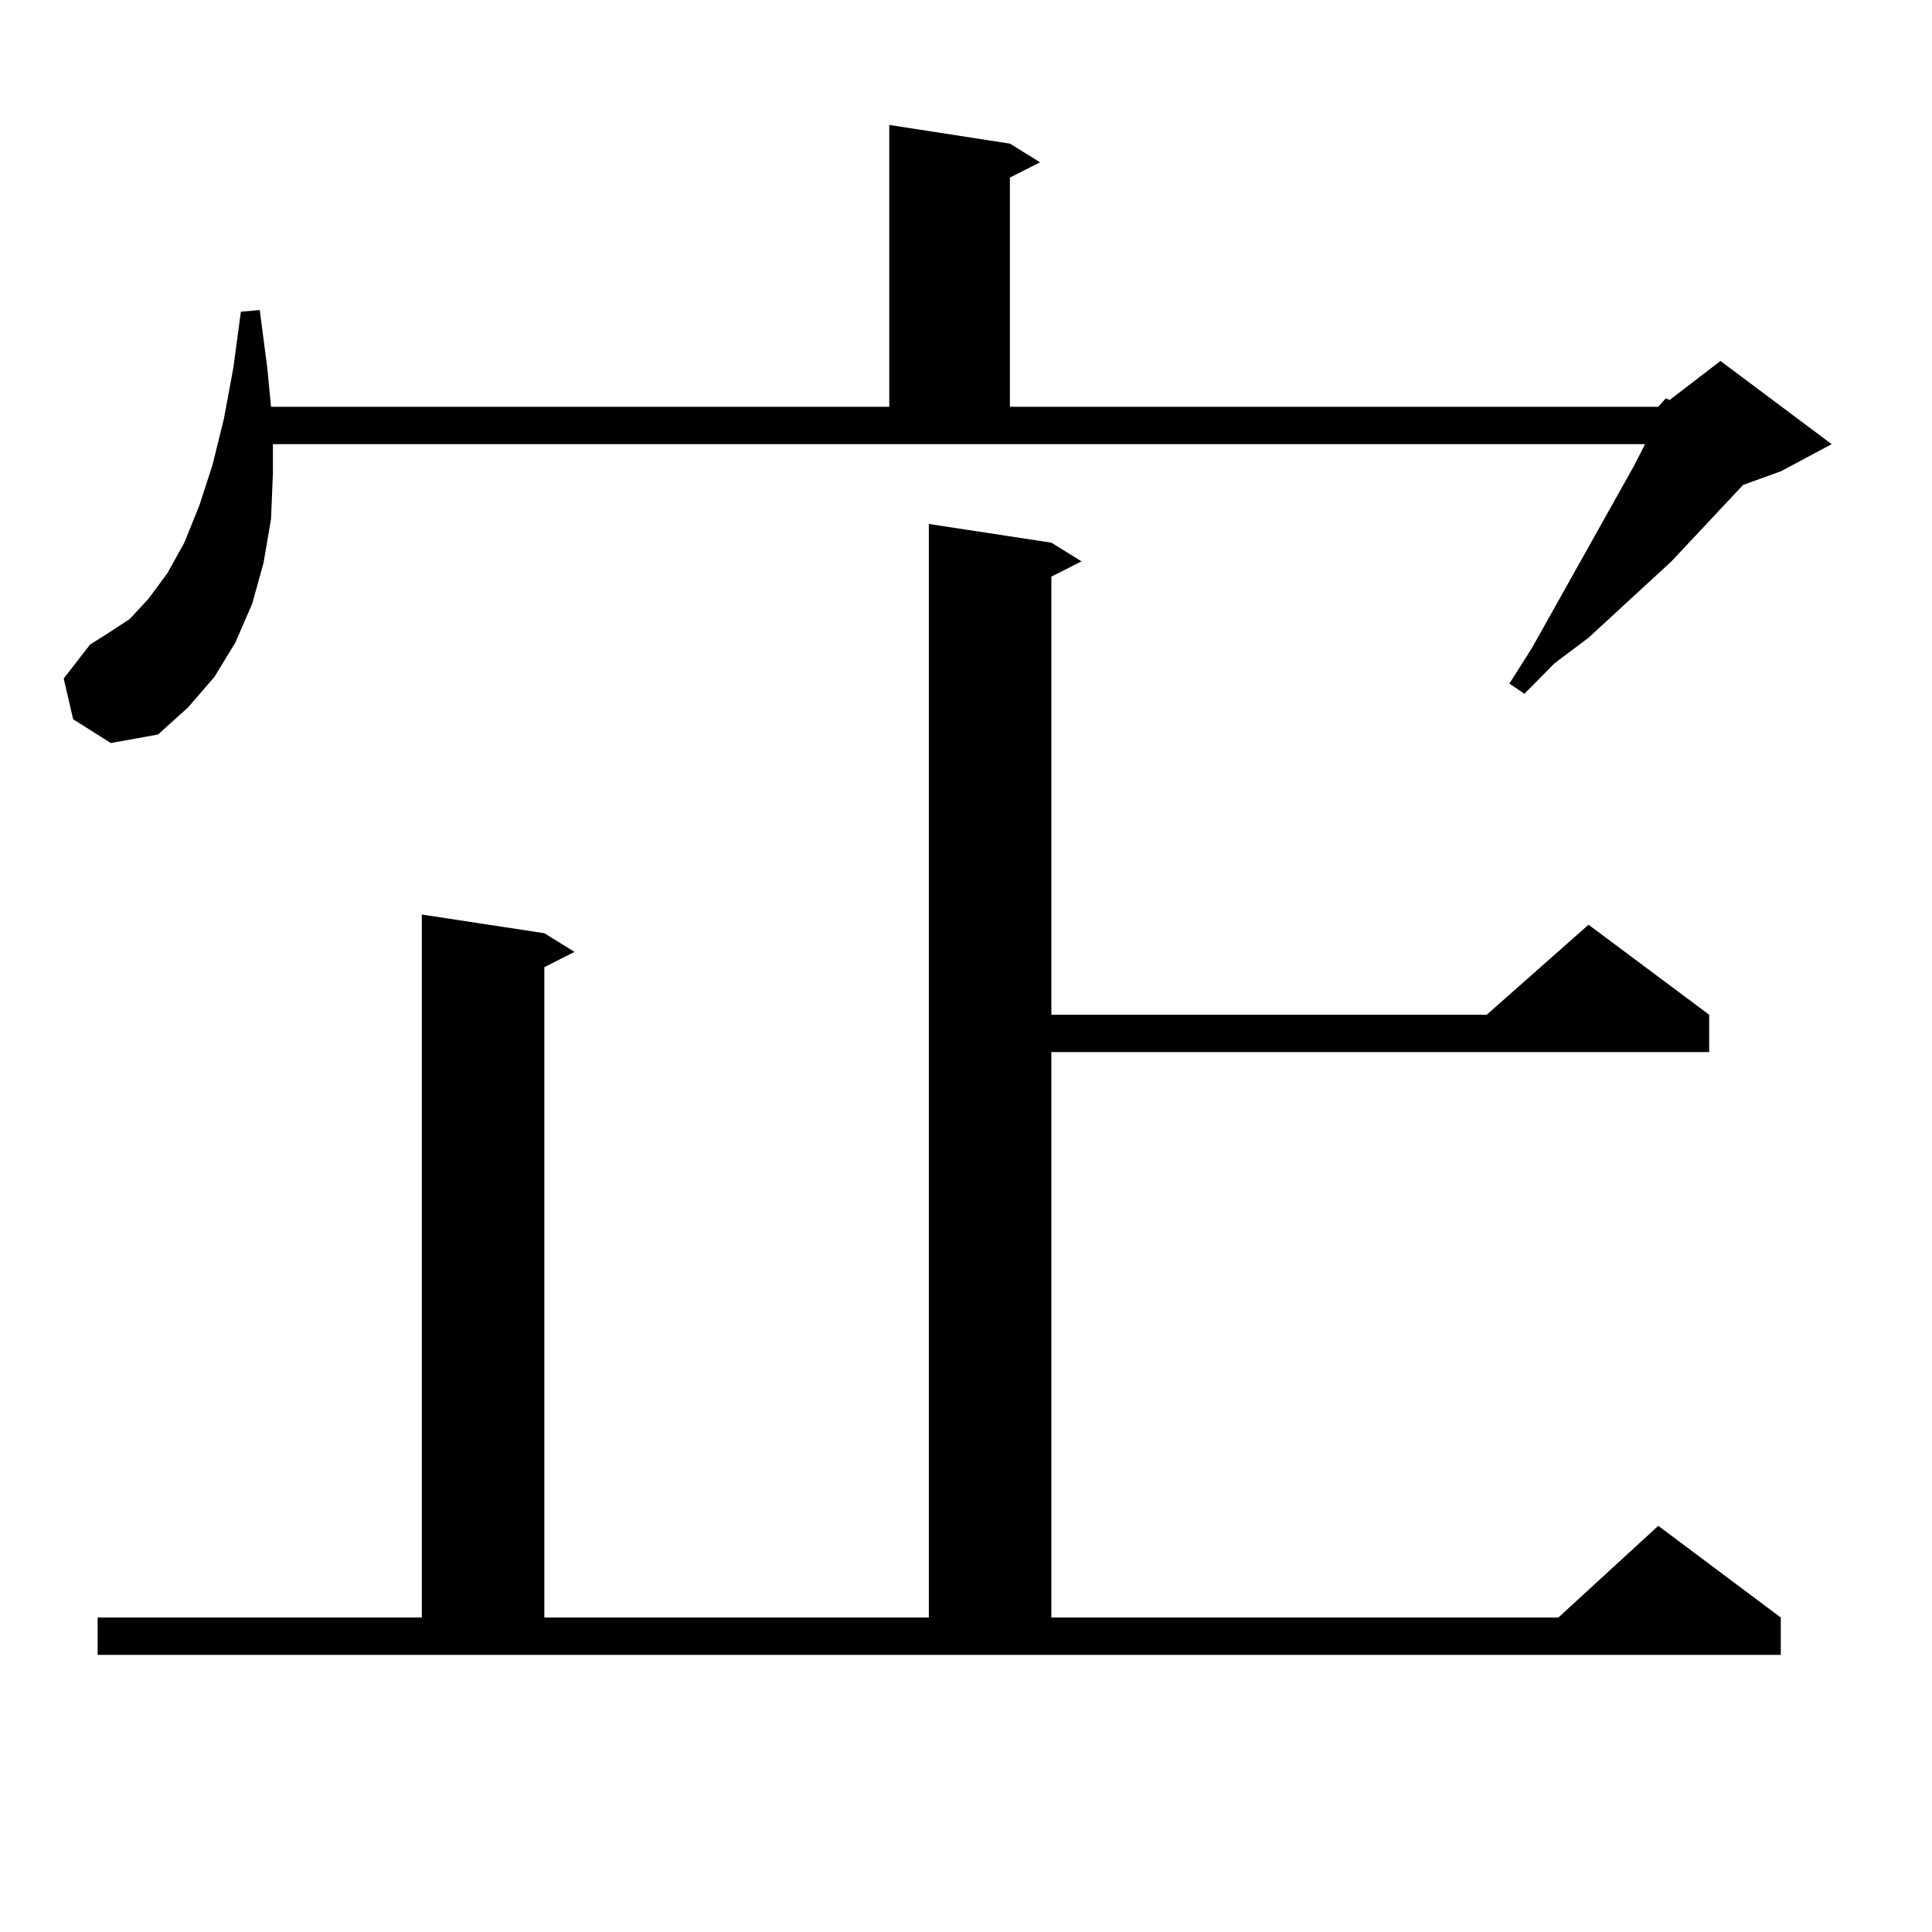 <?xml version="1.0" encoding="utf-8"?>
<!-- Generator: Adobe Illustrator 16.0.0, SVG Export Plug-In . SVG Version: 6.00 Build 0)  -->
<!DOCTYPE svg PUBLIC "-//W3C//DTD SVG 1.1//EN" "http://www.w3.org/Graphics/SVG/1.1/DTD/svg11.dtd">
<svg version="1.1" id="图层_1" xmlns="http://www.w3.org/2000/svg" xmlns:xlink="http://www.w3.org/1999/xlink" x="0px" y="0px"
	 width="1000px" height="1000px" viewBox="0 0 1000 1000" enable-background="new 0 0 1000 1000" xml:space="preserve">
<path d="M858.32,210.566l3.902-4.395l1.951,0.879l26.341-20.215l57.56,43.066l-26.341,14.063l-19.512,7.031l-37.072,39.551
	l-42.926,39.551l-17.561,13.184l-15.609,15.82l-7.805-5.273l11.707-18.457l52.682-94.043l5.854-11.426H141.265v14.941l-0.976,23.73
	l-3.902,22.852l-5.854,21.094l-8.78,20.215l-10.731,17.578l-13.658,15.82l-15.609,14.063l-24.39,4.395l-19.512-12.305l-4.878-21.094
	l13.658-17.578l9.756-6.152l10.731-7.031l9.756-10.547l9.756-13.184l8.78-15.82l7.805-19.336l6.829-21.094l5.854-23.73l4.878-26.367
	l3.902-29.004l9.756-0.879l3.902,29.883l1.951,20.215h319.992V64.668l62.438,9.668l15.609,9.668l-15.609,7.91v118.652H858.32z
	 M50.535,837.227h167.801V473.359l63.413,9.668l15.609,9.668l-15.609,7.91v336.621h199.02V271.211l63.413,9.668l15.609,9.668
	l-15.609,7.91v226.758h225.36l52.682-46.582l62.438,46.582v19.336H544.182v292.676h262.433l51.706-47.461l63.413,47.461v19.336
	H50.535V837.227z"/>
</svg>
